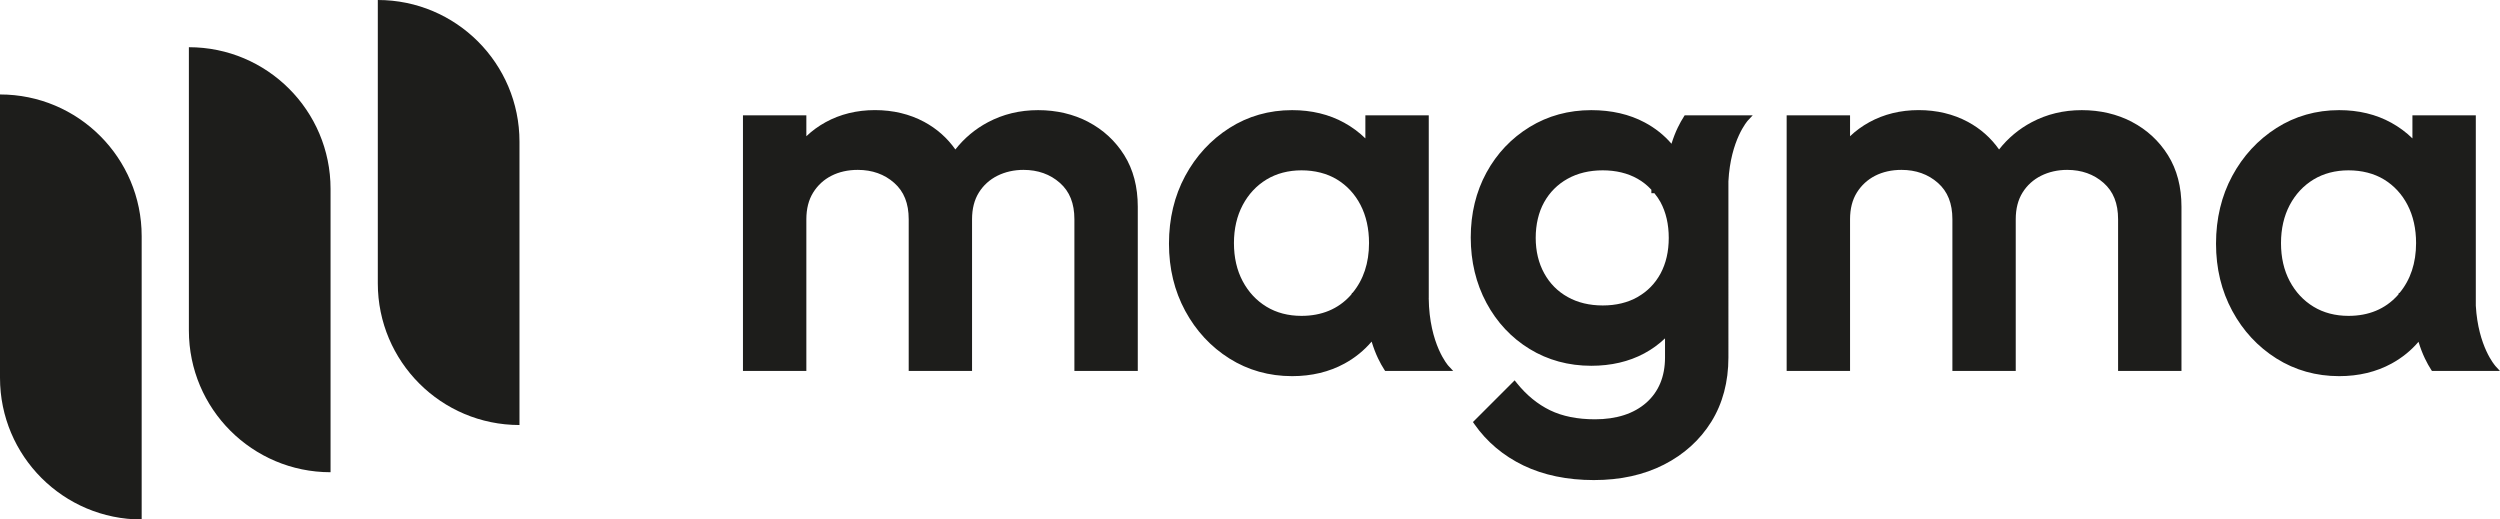 <?xml version="1.0" encoding="UTF-8"?>
<svg id="Calque_2" data-name="Calque 2" xmlns="http://www.w3.org/2000/svg" viewBox="0 0 602.62 125.22">
  <defs>
    <style>
      .cls-1 {
        fill: #1d1d1b;
        fill-rule: evenodd;
      }
    </style>
  </defs>
  <g id="Calque_1-2" data-name="Calque 1">
    <g>
      <path class="cls-1" d="M262.35,29.39c-3.6-1.88-7.68-2.84-12.12-2.84s-8.42,.98-12.06,2.9c-3.08,1.63-5.73,3.84-7.88,6.58-1.96-2.79-4.49-5.02-7.51-6.65-3.52-1.89-7.52-2.84-11.88-2.84s-8.36,.98-11.88,2.91c-1.71,.94-3.27,2.07-4.65,3.39v-5.04h-15.28v61.61h15.28V52.85c0-2.52,.55-4.68,1.64-6.43,1.09-1.75,2.57-3.12,4.4-4.05,1.85-.94,3.98-1.42,6.36-1.42,3.47,0,6.42,1.05,8.77,3.13,2.36,2.08,3.5,4.95,3.5,8.77v36.57h15.27V52.85c0-2.52,.55-4.68,1.64-6.43,1.09-1.75,2.59-3.11,4.46-4.05,1.89-.94,4.01-1.42,6.3-1.42,3.47,0,6.42,1.05,8.77,3.13,2.36,2.08,3.5,4.95,3.5,8.77v36.57h15.28V49.84c0-4.79-1.09-8.97-3.25-12.42-2.15-3.44-5.07-6.14-8.68-8.03Z"/>
      <path class="cls-1" d="M344.4,71.82V27.8h-15.28v5.56c-1.5-1.47-3.21-2.73-5.09-3.77-3.65-2.02-7.88-3.04-12.57-3.04-5.55,0-10.63,1.45-15.12,4.31-4.47,2.85-8.06,6.74-10.65,11.55-2.59,4.8-3.91,10.29-3.91,16.32s1.32,11.4,3.91,16.2c2.6,4.81,6.18,8.67,10.66,11.49,4.48,2.82,9.57,4.25,15.11,4.25,4.7,0,8.95-1.02,12.63-3.03,2.54-1.39,4.73-3.17,6.54-5.3,.94,3.12,2.14,5.36,3.04,6.74l.22,.34h16.4l-1.17-1.26s-4.61-5.09-4.73-16.33Zm-18.6-.93l-.15,.18c-.05,.06-.09,.12-.15,.18-2.97,3.25-6.93,4.89-11.78,4.89-3.19,0-6.03-.74-8.44-2.21-2.42-1.47-4.35-3.54-5.74-6.16-1.4-2.63-2.1-5.72-2.1-9.17s.71-6.53,2.11-9.17c1.39-2.62,3.32-4.69,5.74-6.16,2.42-1.46,5.26-2.21,8.44-2.21s6.15,.74,8.56,2.21c2.41,1.47,4.32,3.54,5.67,6.15,1.36,2.64,2.04,5.72,2.04,9.17,0,4.8-1.34,8.84-3.98,12.02h-.16v.18s-.04,.05-.06,.08Z"/>
      <path class="cls-1" d="M513.93,29.39c-3.6-1.88-7.68-2.84-12.12-2.84s-8.42,.98-12.06,2.9c-3.08,1.63-5.73,3.84-7.88,6.58-1.96-2.79-4.49-5.02-7.51-6.65-3.52-1.89-7.52-2.84-11.88-2.84s-8.36,.98-11.88,2.91c-1.71,.94-3.27,2.07-4.65,3.39v-5.04h-15.28v61.61h15.28V52.85c0-2.52,.55-4.68,1.64-6.43,1.09-1.75,2.57-3.11,4.4-4.05,1.85-.94,3.98-1.42,6.36-1.42,3.47,0,6.42,1.05,8.77,3.13,2.36,2.08,3.5,4.95,3.5,8.77v36.57h15.27V52.85c0-2.52,.55-4.68,1.64-6.43,1.09-1.75,2.59-3.11,4.46-4.05,1.89-.94,4.01-1.42,6.3-1.42,3.47,0,6.42,1.05,8.77,3.13,2.36,2.08,3.5,4.95,3.5,8.77v36.57h15.28V49.84c0-4.79-1.09-8.97-3.25-12.42-2.15-3.44-5.07-6.14-8.68-8.03Z"/>
      <path class="cls-1" d="M405.88,28.14c-.87,1.34-2.04,3.5-2.97,6.51-1.78-2.07-3.94-3.79-6.45-5.13-3.68-1.97-8.02-2.97-12.88-2.97-5.46,0-10.46,1.36-14.86,4.06-4.39,2.69-7.9,6.38-10.41,10.99-2.51,4.6-3.79,9.86-3.79,15.64s1.27,11.08,3.78,15.76c2.51,4.69,6.02,8.43,10.41,11.12,4.4,2.69,9.4,4.05,14.86,4.05,4.78,0,9.07-1,12.75-2.97,1.86-1,3.55-2.22,5.03-3.64v4.6c0,4.59-1.52,8.26-4.5,10.9-3.02,2.66-7.19,4.01-12.4,4.01-4.21,0-7.84-.73-10.82-2.18-2.98-1.45-5.67-3.65-8.01-6.56l-.52-.65-10.05,10.05,.36,.52c2.98,4.26,6.96,7.61,11.81,9.95,4.84,2.33,10.56,3.52,16.98,3.52s12.03-1.25,16.87-3.71c4.86-2.47,8.71-5.96,11.44-10.35,2.73-4.4,4.12-9.61,4.12-15.49V43.7c.52-10.02,4.64-14.59,4.68-14.64l1.18-1.26h-16.4l-.22,.34Zm-11.14,43.46c-2.38,1.35-5.2,2.03-8.4,2.03s-6.04-.68-8.46-2.04c-2.41-1.34-4.31-3.26-5.66-5.72-1.35-2.46-2.04-5.33-2.04-8.53s.68-6.17,2.03-8.59c1.34-2.41,3.25-4.32,5.66-5.66,2.42-1.35,5.27-2.03,8.46-2.03s6.02,.68,8.4,2.03c1.24,.7,2.33,1.57,3.33,2.64v.84h.73c.61,.75,1.09,1.45,1.48,2.17,1.31,2.43,1.98,5.32,1.98,8.6s-.67,6.17-1.98,8.6c-1.3,2.41-3.16,4.31-5.53,5.65h0Z"/>
      <path class="cls-1" d="M601.46,88.15s-4.11-4.57-4.67-14.46V27.8h-15.28v5.56c-1.5-1.47-3.21-2.73-5.09-3.77-3.65-2.02-7.88-3.04-12.57-3.04-5.54,0-10.63,1.45-15.12,4.31-4.47,2.85-8.06,6.74-10.65,11.55-2.59,4.8-3.91,10.29-3.91,16.32s1.32,11.4,3.91,16.2c2.59,4.81,6.18,8.67,10.66,11.49,4.48,2.82,9.57,4.25,15.11,4.25,4.7,0,8.95-1.02,12.63-3.03,2.52-1.38,4.7-3.14,6.5-5.25,.93,3.09,2.13,5.31,3.02,6.69l.22,.34h16.39s-1.16-1.26-1.16-1.26Zm-23.27-17.26l-.15,.18c-.05,.06-.09,.12-.15,.18-2.97,3.25-6.93,4.89-11.78,4.89-3.19,0-6.03-.74-8.44-2.21-2.42-1.47-4.35-3.54-5.74-6.16-1.4-2.63-2.1-5.72-2.1-9.17s.71-6.53,2.1-9.17c1.39-2.62,3.32-4.69,5.74-6.16,2.42-1.46,5.26-2.21,8.44-2.21s6.15,.74,8.56,2.21c2.41,1.47,4.32,3.54,5.67,6.15,1.36,2.63,2.05,5.72,2.05,9.17,0,4.8-1.34,8.84-3.98,12.02h-.21v.25s0,0,0,0Z"/>
      <path class="cls-1" d="M91.07,0V68.3c0,18.86,15.29,34.15,34.15,34.15V34.15C125.22,15.29,109.93,0,91.07,0Z"/>
      <path class="cls-1" d="M45.53,11.38V79.68c0,18.86,15.29,34.15,34.15,34.15V45.53c0-18.86-15.29-34.15-34.15-34.15Z"/>
      <path class="cls-1" d="M0,22.77V91.07c0,18.86,15.29,34.15,34.15,34.15V56.92C34.15,38.06,18.86,22.77,0,22.77Z"/>
    </g>
  </g>
</svg>
